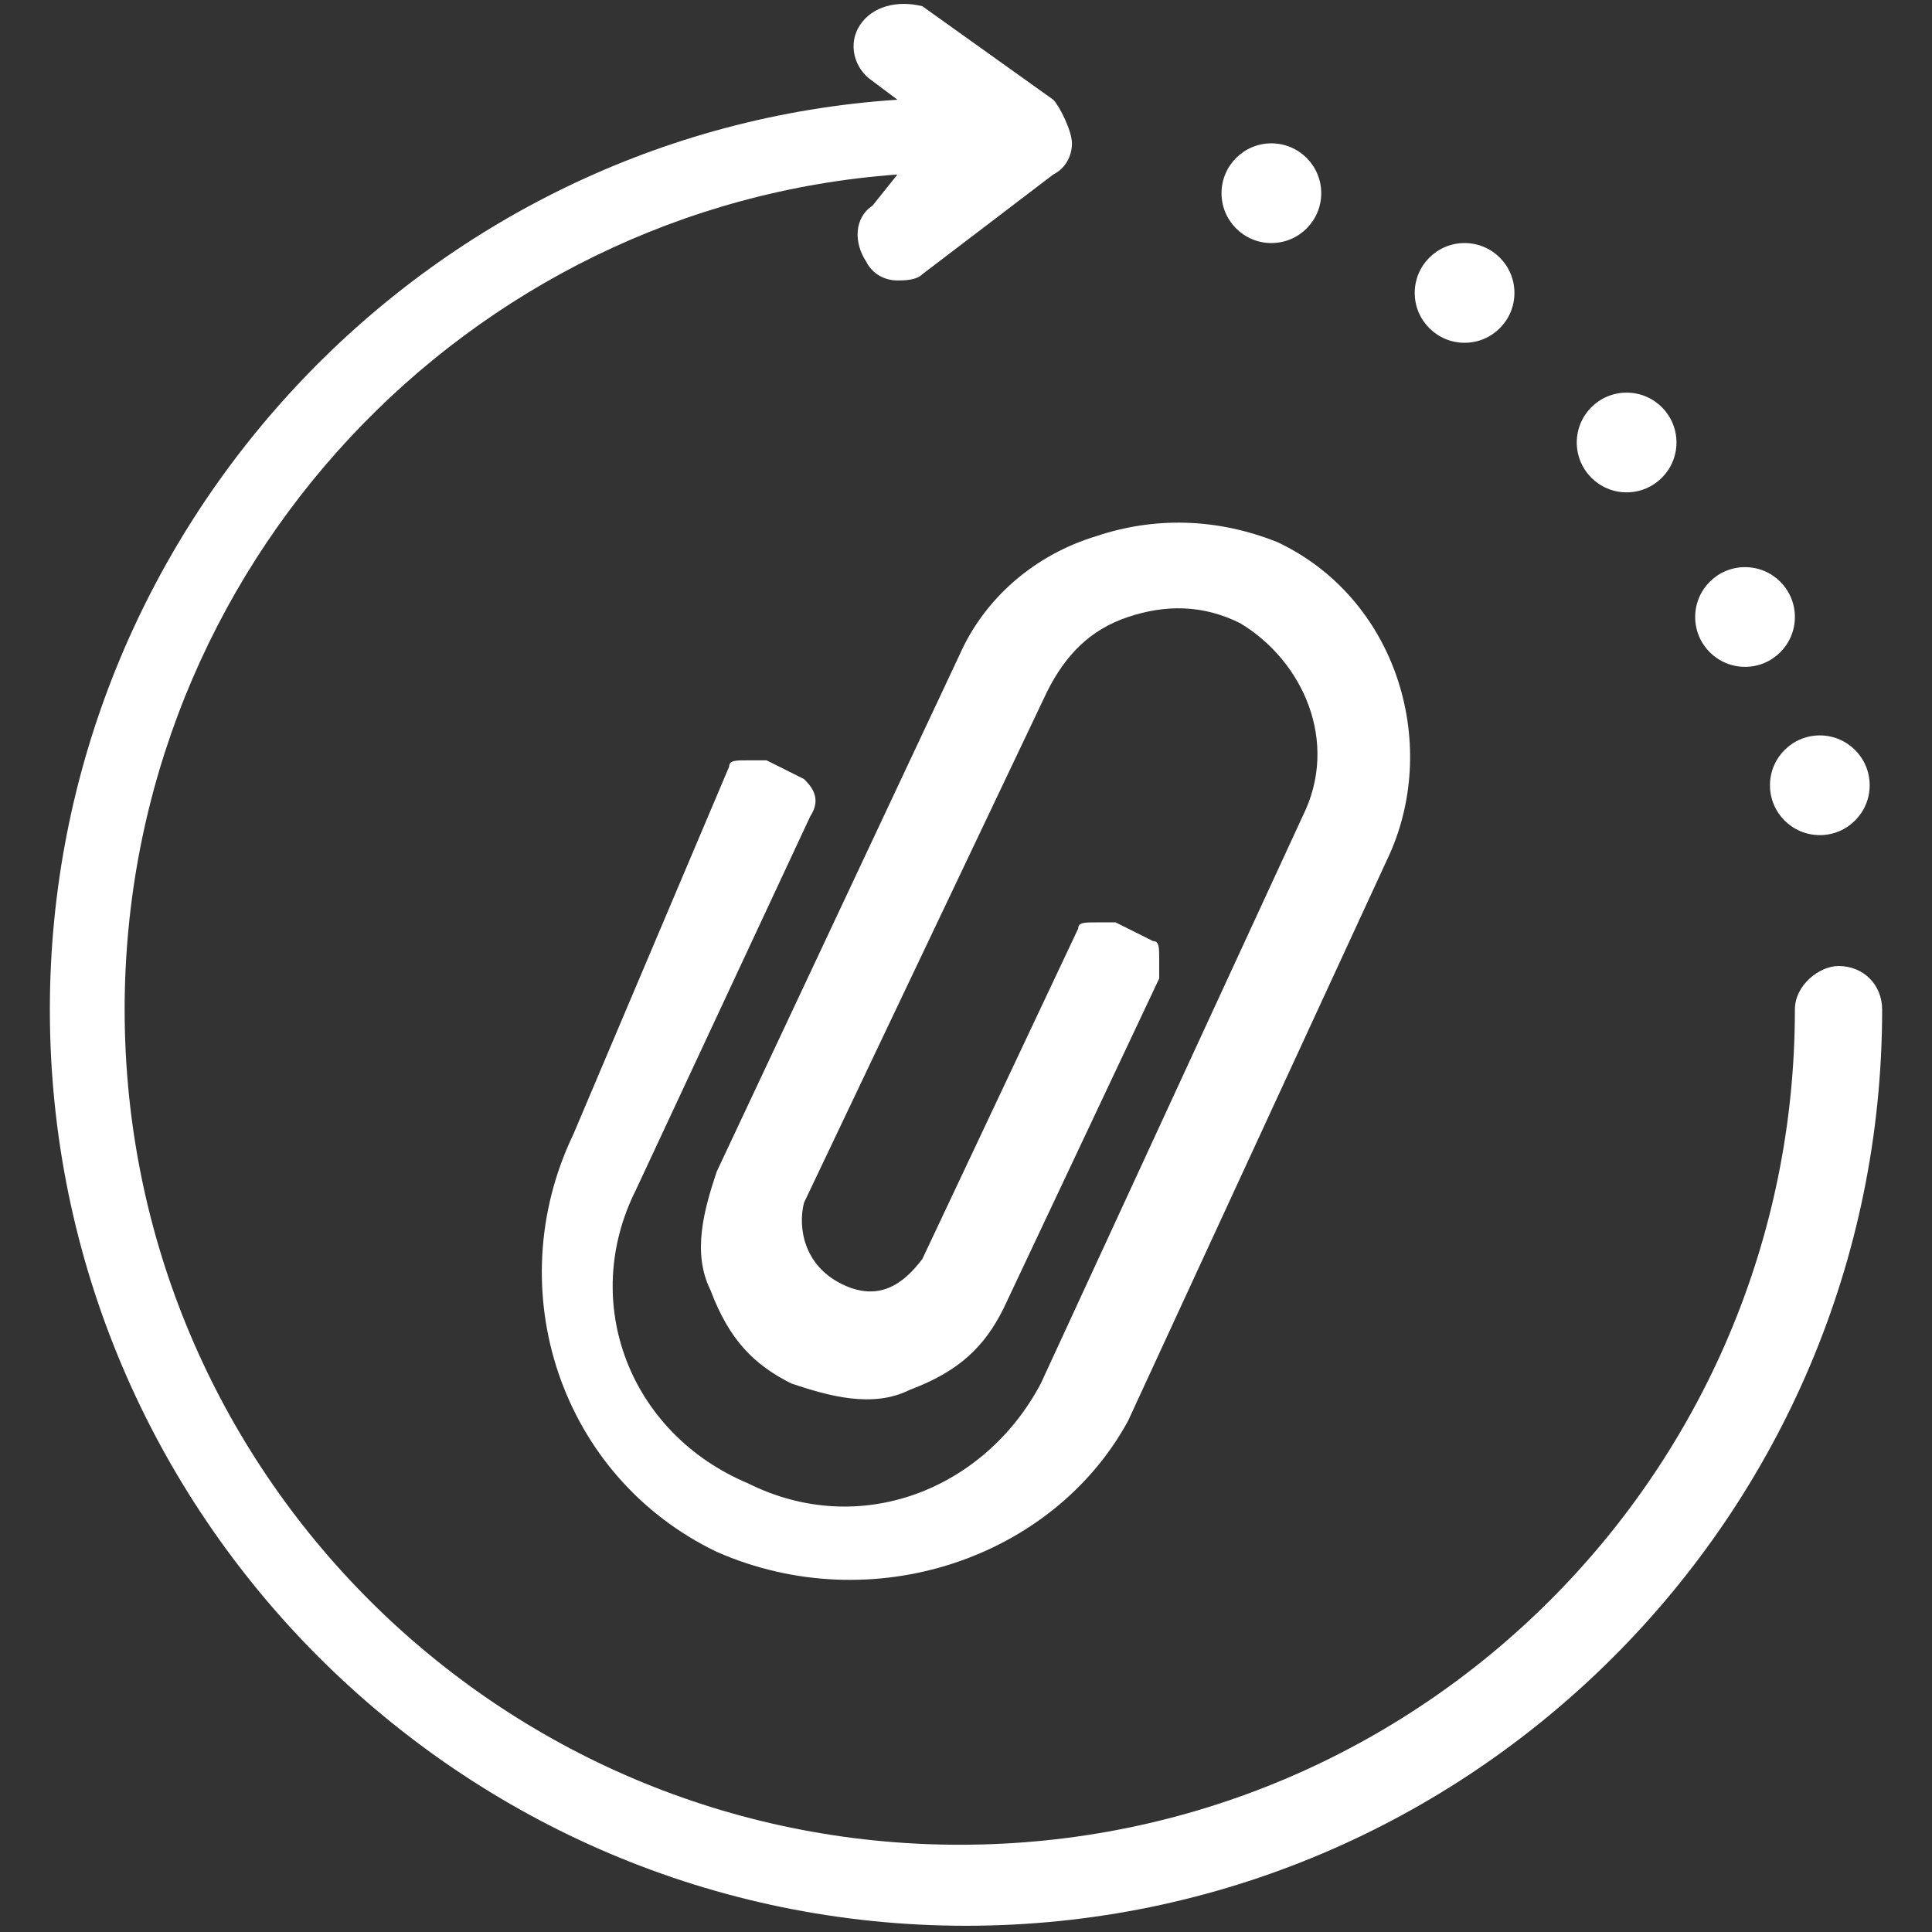<?xml version="1.0" encoding="utf-8"?>
<!-- Generator: Adobe Illustrator 25.0.0, SVG Export Plug-In . SVG Version: 6.00 Build 0)  -->
<!DOCTYPE svg PUBLIC "-//W3C//DTD SVG 1.1//EN" "http://www.w3.org/Graphics/SVG/1.1/DTD/svg11.dtd">
<svg version="1.1" id="Livello_1" xmlns:x="http://ns.adobe.com/Extensibility/1.0/" xmlns:i="http://ns.adobe.com/AdobeIllustrator/10.0/" xmlns:graph="http://ns.adobe.com/Graphs/1.0/"
	 xmlns="http://www.w3.org/2000/svg" xmlns:xlink="http://www.w3.org/1999/xlink" x="0px" y="0px" viewBox="0 0 31 31"
	 style="enable-background:new 0 0 31 31;" xml:space="preserve">
<rect x="0" y="0" width="31" height="31" fill="#333333" stroke="none"/>
<style type="text/css">
	.st0{fill:#FFFFFF;}
</style>
<g>
	<path class="st0" d="M29.5,15.5c-0.3,0-0.7,0.3-0.7,0.7c0,7.4-6,13.4-13.4,13.4S2,23.6,2,16.2C2,9.1,7.5,3.3,14.4,2.8L14,3.3
		c-0.3,0.2-0.3,0.6-0.1,0.9c0.1,0.2,0.3,0.3,0.5,0.3c0.1,0,0.3,0,0.4-0.1l2.1-1.6c0.2-0.1,0.3-0.3,0.3-0.5S17,1.7,16.9,1.6l-2.1-1.5
		c-0.4-0.1-0.8,0-1,0.3S13.7,1.1,14,1.3l0.4,0.3C6.8,2.1,0.8,8.5,0.8,16.2c0,8.1,6.6,14.7,14.7,14.7s14.7-6.6,14.7-14.7
		C30.2,15.8,29.9,15.5,29.5,15.5z"/>
	<circle class="st0" cx="28" cy="9.9" r="0.8"/>
	<circle class="st0" cx="26.1" cy="7.1" r="0.8"/>
	<circle class="st0" cx="23.5" cy="4.7" r="0.8"/>
	<circle class="st0" cx="20.4" cy="3.1" r="0.8"/>
	<circle class="st0" cx="29.2" cy="12.6" r="0.8"/>
</g>
<g>
	<path class="st0" d="M11.7,12.3c0-0.1,0.1-0.1,0.3-0.1c0.1,0,0.1,0,0.3,0l0.6,0.3c0.1,0.1,0.3,0.3,0.1,0.6l-2.8,6
		c-0.9,1.8-0.1,3.9,1.8,4.7c1.8,0.9,3.8,0.1,4.7-1.6l4.2-9.1c0.6-1.2,0-2.5-1-3.1c-0.6-0.3-1.2-0.3-1.8-0.1s-1,0.6-1.3,1.2l-3.9,8.2
		c-0.1,0.4,0,1,0.6,1.3s1,0,1.3-0.4l2.5-5.3c0-0.1,0.1-0.1,0.3-0.1c0.1,0,0.3,0,0.3,0l0.6,0.3c0.1,0,0.1,0.1,0.1,0.3
		c0,0.1,0,0.3,0,0.3L16.1,21c-0.3,0.6-0.7,1-1.5,1.3c-0.6,0.3-1.3,0.1-1.9-0.1c-0.6-0.3-1-0.7-1.3-1.5c-0.3-0.6-0.1-1.3,0.1-1.9
		l3.9-8.3c0.4-0.9,1.2-1.6,2.2-1.9c0.9-0.3,1.9-0.3,2.9,0.1c1.9,0.9,2.6,3.2,1.8,5l-4.2,9.1C16.9,25,14,26,11.5,24.9
		C9,23.7,8,20.7,9.2,18.2L11.7,12.3z"/>
</g>
</svg>
